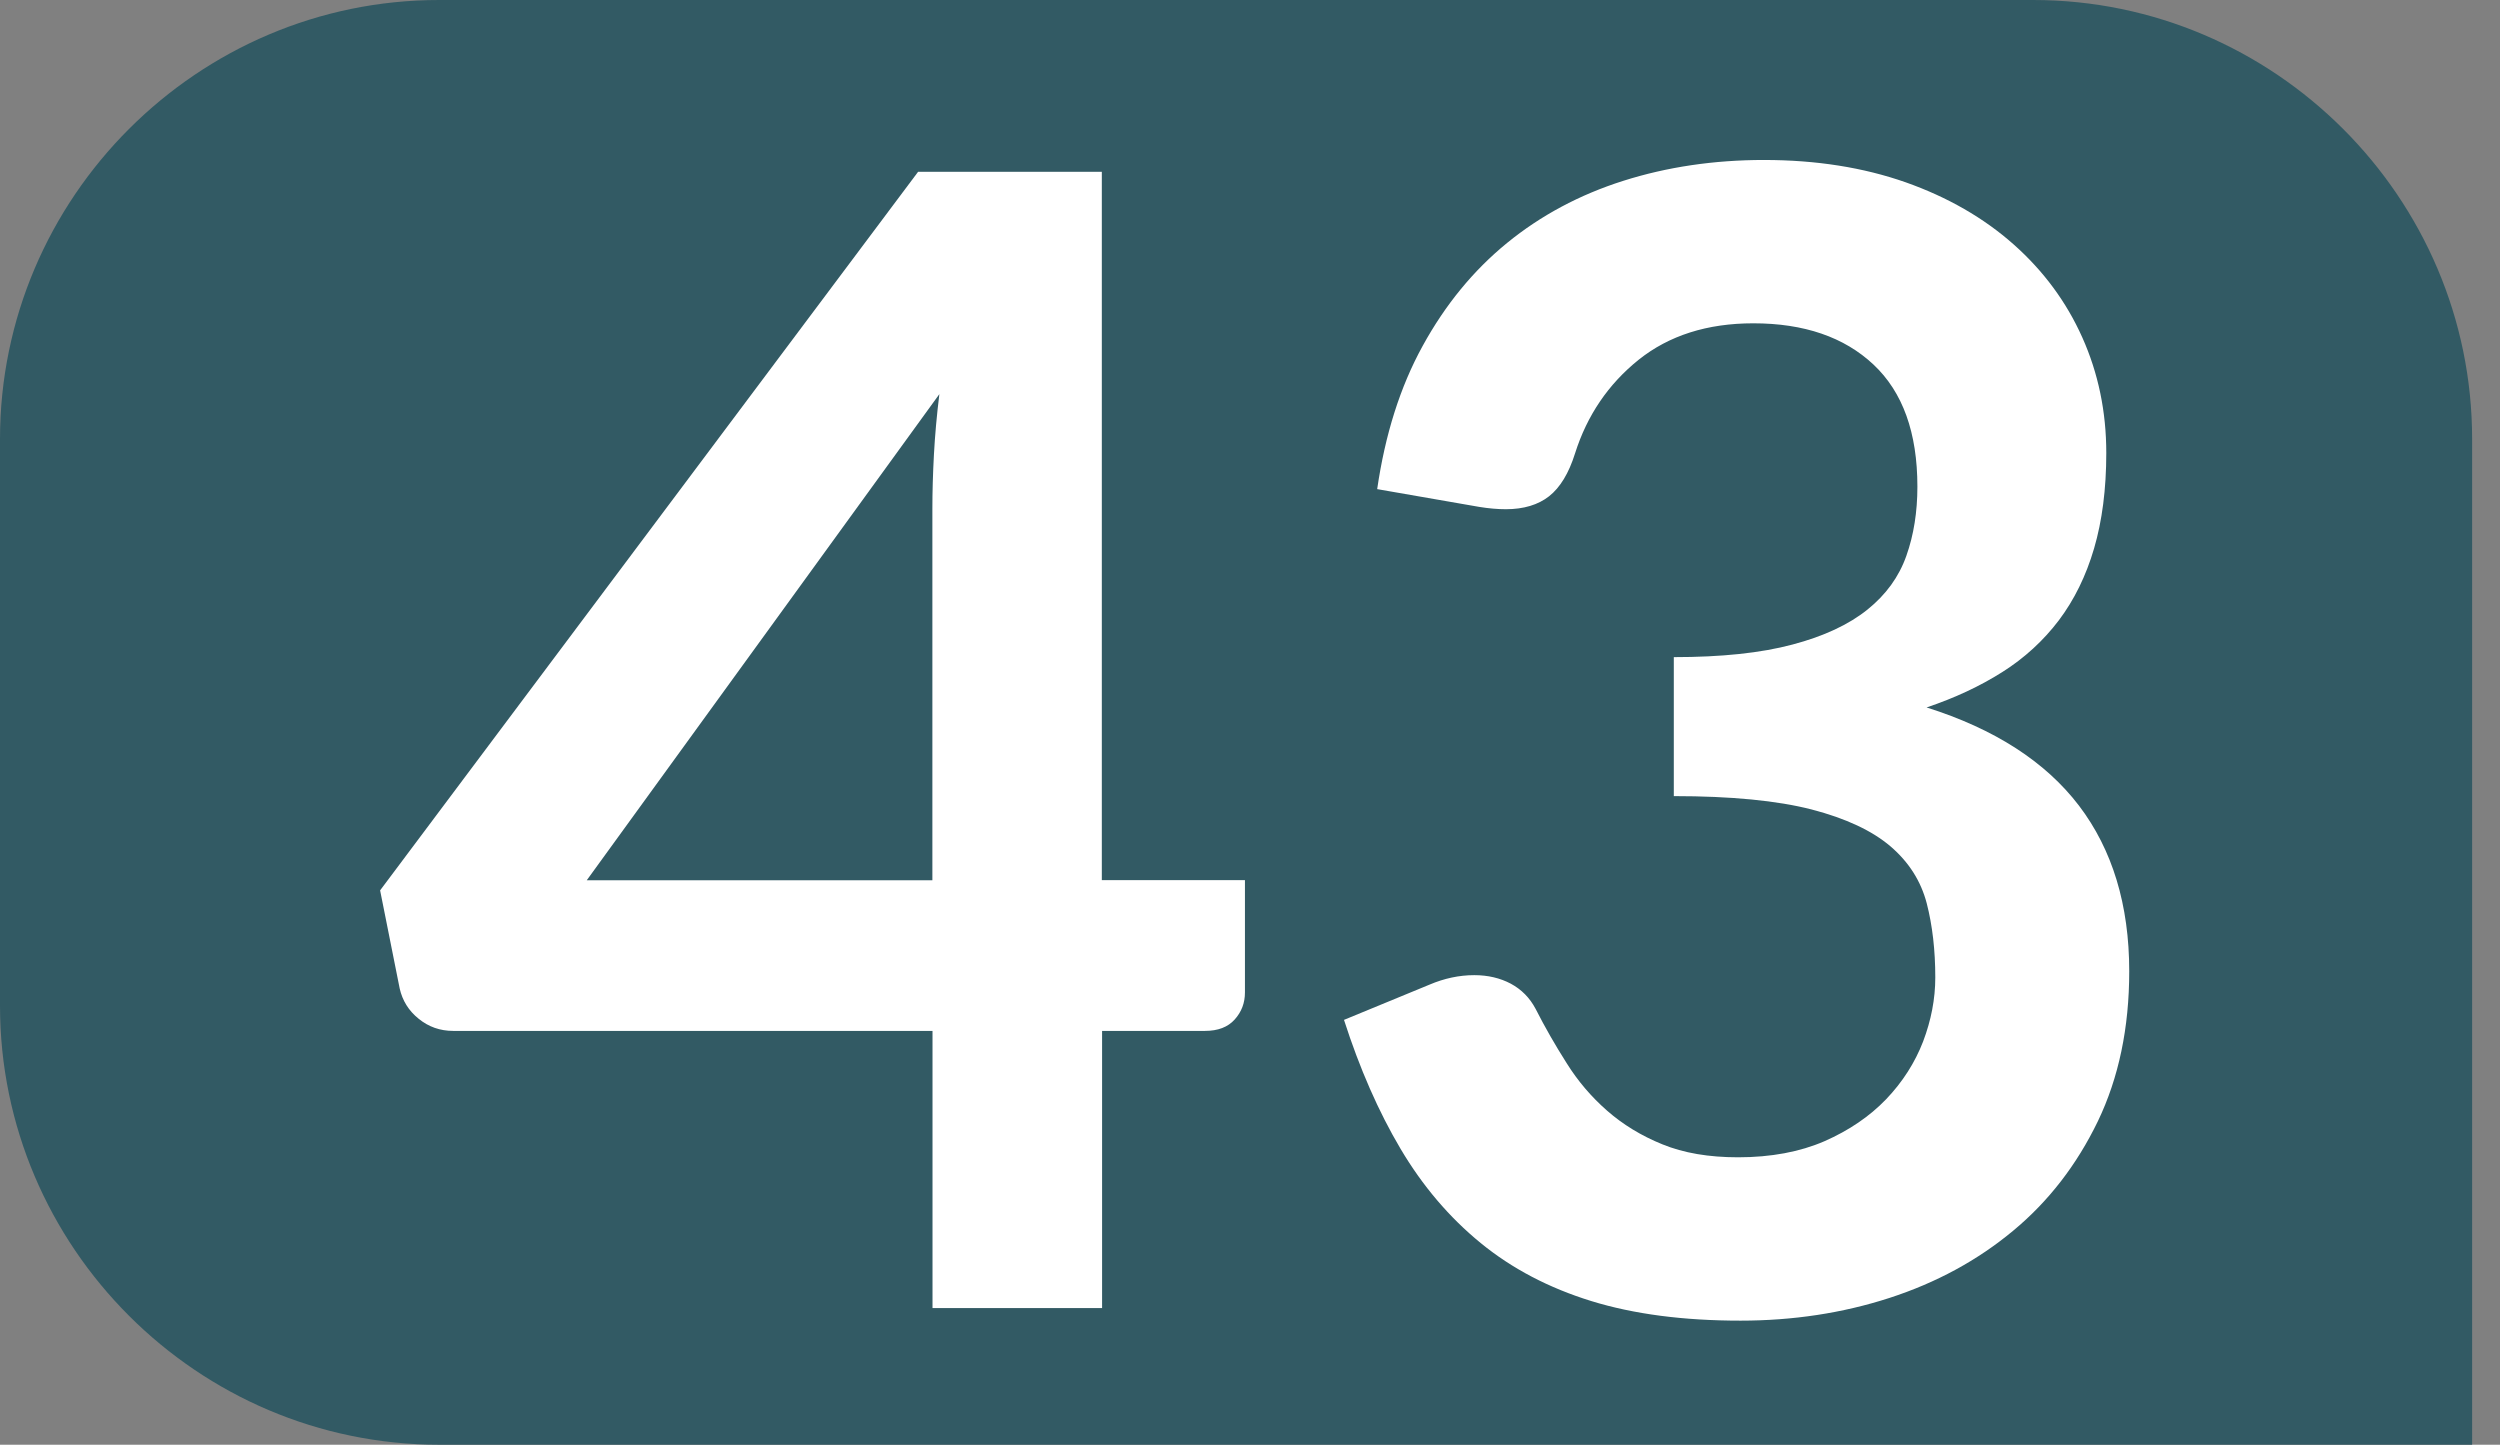 <?xml version="1.0" encoding="UTF-8"?><svg id="uuid-5f76615d-083c-4a7f-899b-2598142ec2f6" xmlns="http://www.w3.org/2000/svg" viewBox="0 0 19.284 11.144"><rect x="0" y="0" width="19.284" height="11.144" fill="#808080" stroke="none"/><defs><style>.uuid-b18458f1-0030-4ff4-95bc-1e05ae277ca6{fill:#fff;}.uuid-0f1413ef-2bfa-400b-8383-3b72bb39c401{fill:#325a64;}</style></defs><g id="uuid-bd617652-c772-4cc0-9f8b-885682e5acf7"><g><path class="uuid-0f1413ef-2bfa-400b-8383-3b72bb39c401" d="M19.284,11.144H3.387c-1.863,0-3.387-1.524-3.387-3.387V3.387C0,1.524,1.524,0,3.387,0H15.682c1.863,0,3.387,1.524,3.387,3.387v7.757"/><g><path class="uuid-b18458f1-0030-4ff4-95bc-1e05ae277ca6" d="M8.5,6.789h1.103v.866c0,.081-.026,.15-.079,.209-.053,.059-.129,.088-.23,.088h-.793v2.138h-1.308v-2.138H3.496c-.101,0-.19-.031-.267-.094-.077-.062-.125-.14-.146-.233l-.151-.757L7.082,1.325h1.417V6.789Zm-1.308-2.865c0-.129,.004-.269,.012-.418,.008-.149,.022-.305,.042-.466l-2.72,3.75h2.666V3.924Z"/><path class="uuid-b18458f1-0030-4ff4-95bc-1e05ae277ca6" d="M13.606,1.234c.404,0,.768,.058,1.093,.172,.325,.115,.603,.275,.833,.479,.23,.204,.407,.443,.53,.718,.123,.275,.185,.572,.185,.891,0,.279-.032,.524-.094,.736-.062,.212-.153,.397-.272,.555-.119,.157-.265,.291-.436,.399-.172,.109-.367,.2-.584,.273,.525,.166,.916,.418,1.175,.757,.258,.339,.388,.766,.388,1.278,0,.436-.081,.822-.242,1.157-.162,.335-.379,.617-.654,.845-.274,.228-.593,.401-.954,.518s-.744,.175-1.148,.175c-.44,0-.824-.05-1.151-.151-.327-.101-.612-.25-.854-.448-.242-.198-.448-.44-.618-.727-.17-.287-.315-.618-.436-.994l.66-.272c.113-.048,.228-.073,.345-.073,.105,0,.199,.022,.282,.066,.083,.045,.146,.109,.191,.194,.072,.142,.152,.281,.239,.418,.086,.138,.19,.26,.312,.367,.122,.107,.264,.194,.427,.26,.164,.067,.358,.1,.584,.1,.254,0,.477-.042,.666-.124,.189-.083,.348-.191,.476-.324,.127-.133,.222-.282,.285-.445,.062-.164,.094-.328,.094-.494,0-.21-.022-.401-.066-.572-.045-.172-.138-.318-.279-.439-.142-.121-.344-.216-.609-.285-.265-.068-.619-.103-1.063-.103v-1.072c.367,0,.672-.032,.915-.097,.242-.064,.435-.154,.579-.27,.143-.115,.243-.253,.3-.415,.057-.161,.085-.339,.085-.533,0-.416-.113-.73-.339-.942-.226-.212-.535-.318-.927-.318-.355,0-.65,.094-.884,.281-.234,.188-.398,.429-.491,.723-.048,.153-.115,.263-.2,.33-.084,.066-.196,.1-.333,.1-.064,0-.133-.006-.206-.018l-.787-.137c.061-.42,.177-.789,.351-1.105,.174-.317,.391-.582,.651-.794,.26-.212,.559-.372,.896-.479,.337-.107,.7-.161,1.087-.161Z"/></g></g></g></svg>